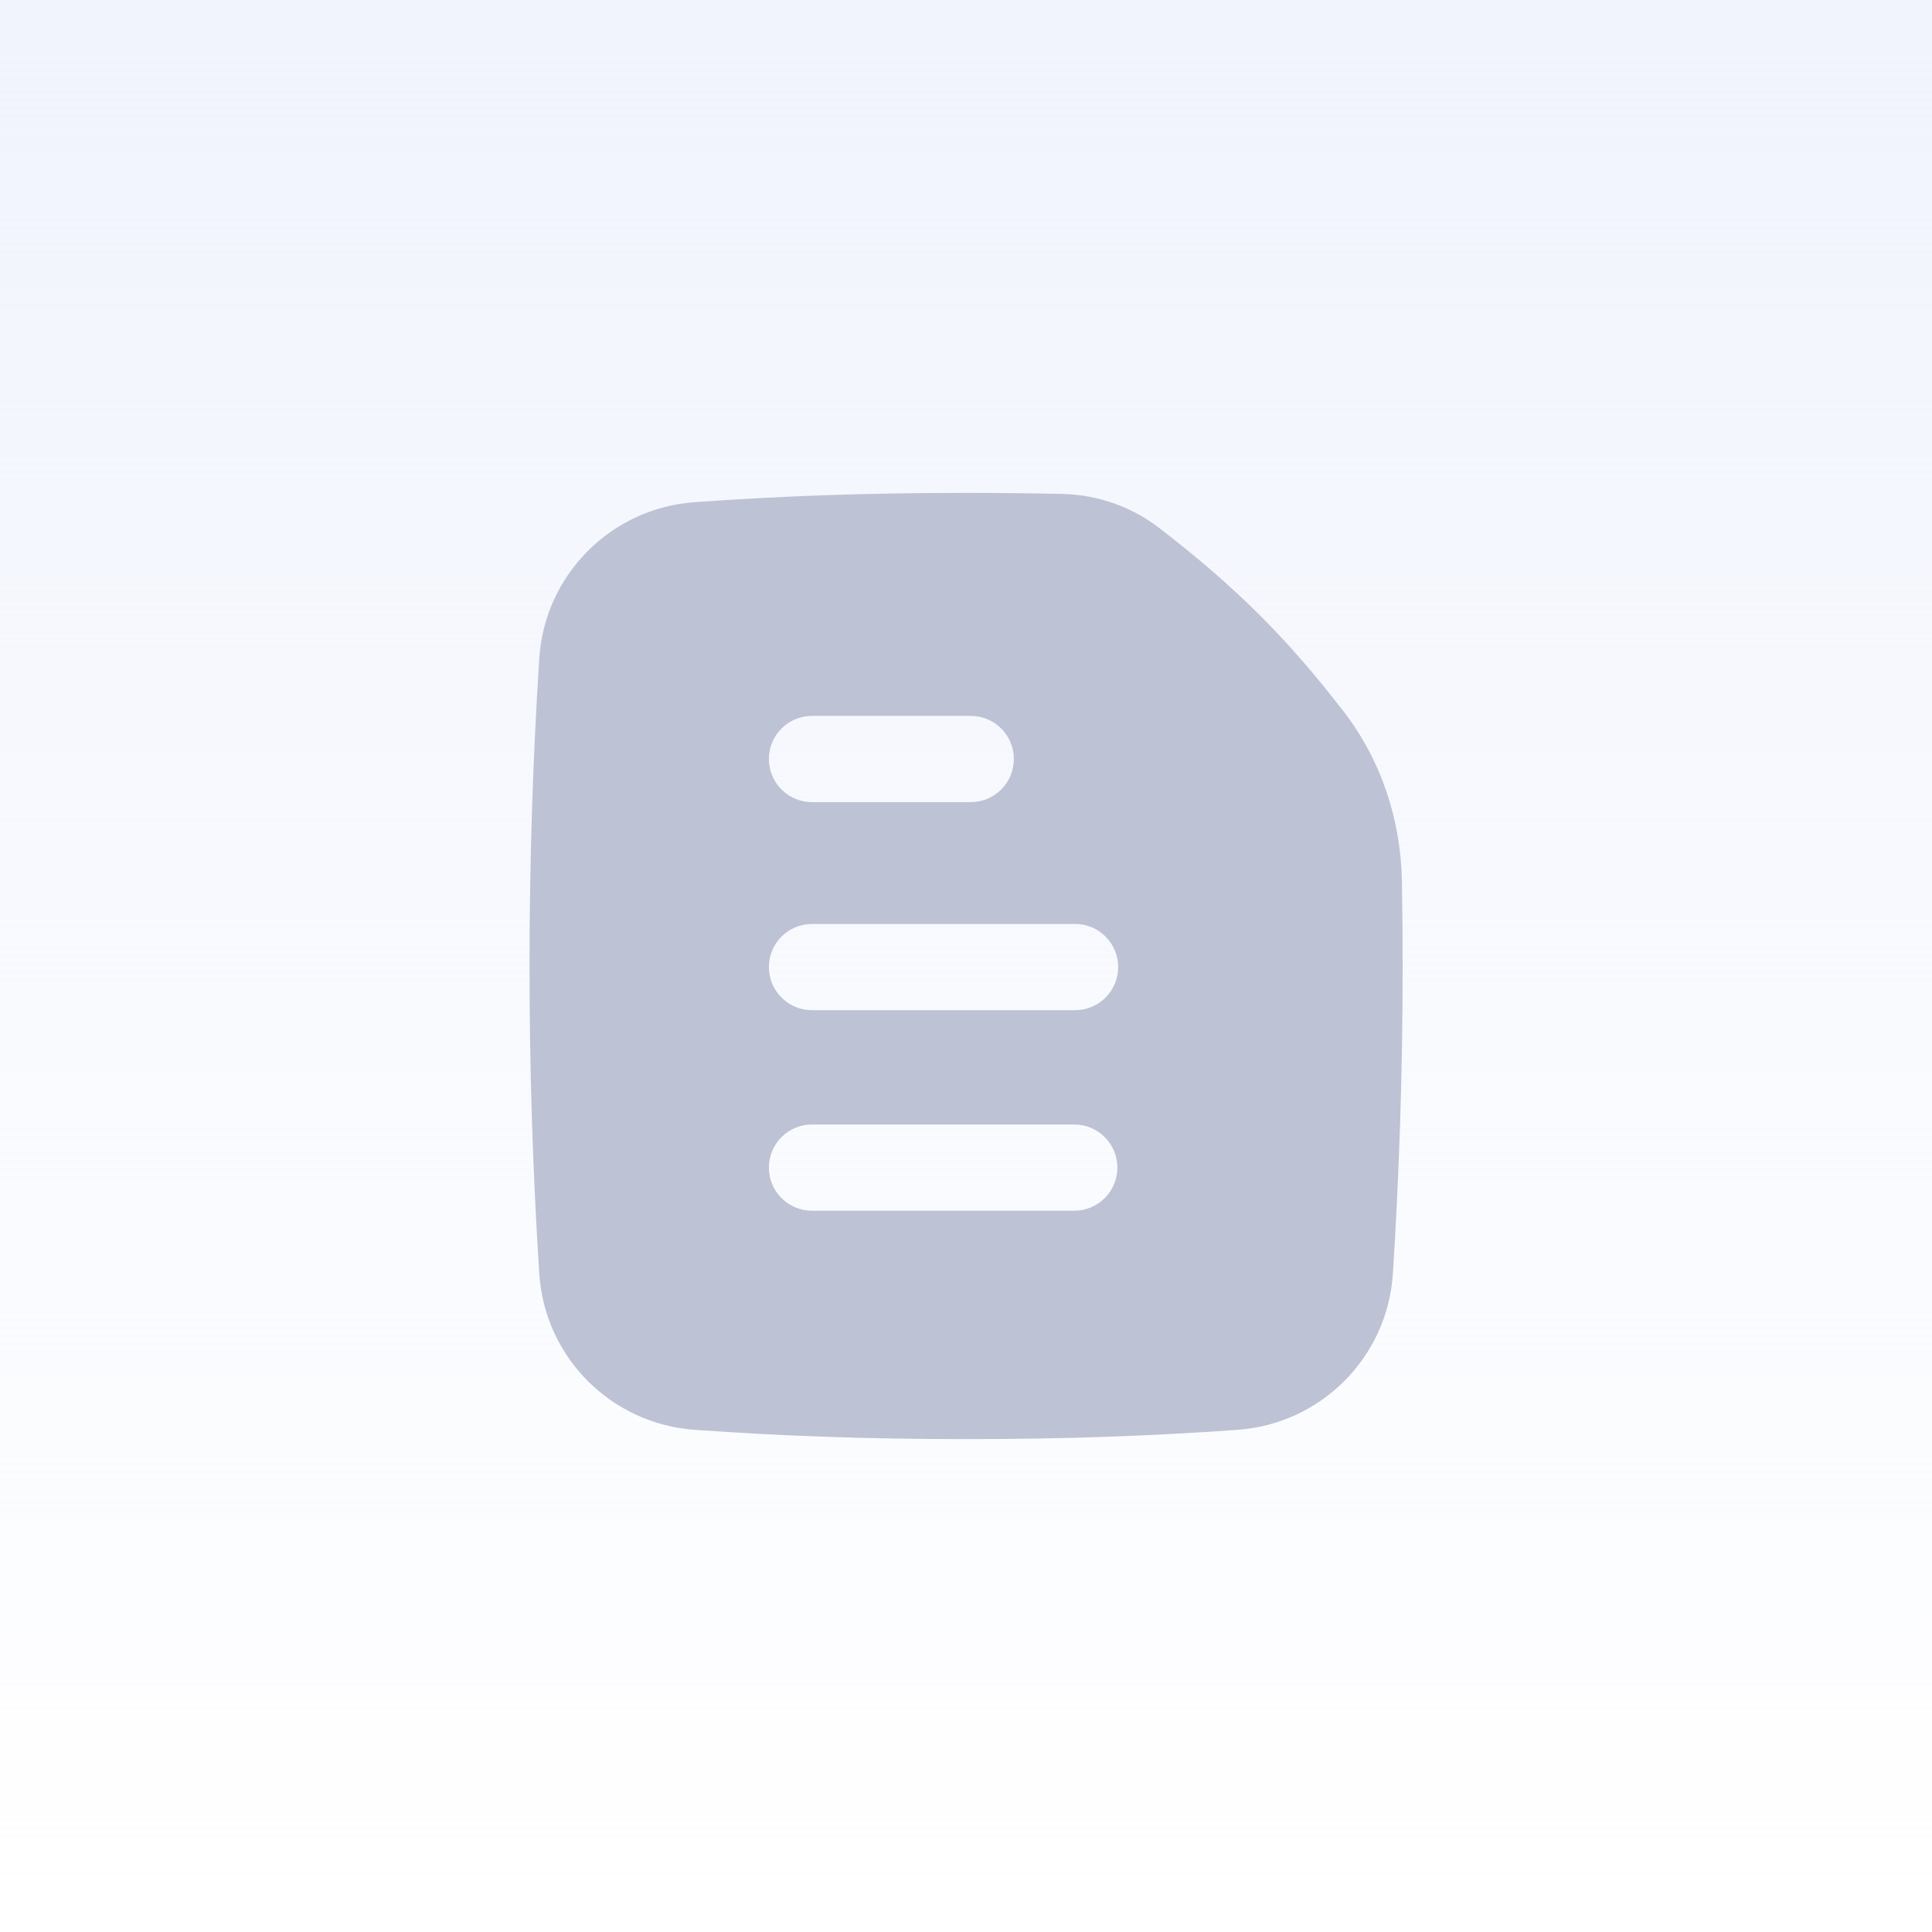 <svg width="48" height="48" viewBox="0 0 48 48" fill="none" xmlns="http://www.w3.org/2000/svg">
<rect width="48" height="48" fill="white"/>
<rect width="48" height="48" fill="url(#paint0_linear_15970_29169)"/>
<path fill-rule="evenodd" clip-rule="evenodd" d="M24.002 12.246C21.45 12.246 19.401 12.325 17.263 12.476C15.185 12.622 13.532 14.277 13.398 16.359C13.24 18.824 13.156 21.38 13.156 24C13.156 26.62 13.24 29.176 13.398 31.641C13.532 33.723 15.185 35.378 17.263 35.524C19.401 35.675 21.45 35.754 24.002 35.754C26.554 35.754 28.603 35.675 30.741 35.524C32.819 35.378 34.472 33.723 34.606 31.641C34.764 29.176 34.848 26.62 34.848 24C34.848 23.292 34.842 22.59 34.83 21.892C34.804 20.385 34.323 18.898 33.386 17.682C31.983 15.864 30.716 14.591 28.792 13.111C28.098 12.578 27.253 12.291 26.39 12.272C25.634 12.255 24.845 12.246 24.002 12.246ZM19.103 24.027C19.103 23.435 19.582 22.955 20.174 22.955H26.71C27.302 22.955 27.781 23.435 27.781 24.027C27.781 24.619 27.302 25.098 26.71 25.098H20.174C19.582 25.098 19.103 24.619 19.103 24.027ZM20.174 17.786C19.582 17.786 19.103 18.265 19.103 18.857C19.103 19.449 19.582 19.929 20.174 19.929H24.118C24.71 19.929 25.189 19.449 25.189 18.857C25.189 18.265 24.71 17.786 24.118 17.786H20.174ZM20.174 27.938C19.582 27.938 19.103 28.417 19.103 29.009C19.103 29.601 19.582 30.08 20.174 30.08H26.689C27.281 30.08 27.761 29.601 27.761 29.009C27.761 28.417 27.281 27.938 26.689 27.938H20.174Z" fill="#BDC2D4"/>
<defs>
<linearGradient id="paint0_linear_15970_29169" x1="24" y1="0" x2="24" y2="48" gradientUnits="userSpaceOnUse">
<stop stop-color="#F1F4FD"/>
<stop offset="1" stop-color="#F1F4FD" stop-opacity="0"/>
</linearGradient>
</defs>
</svg>
